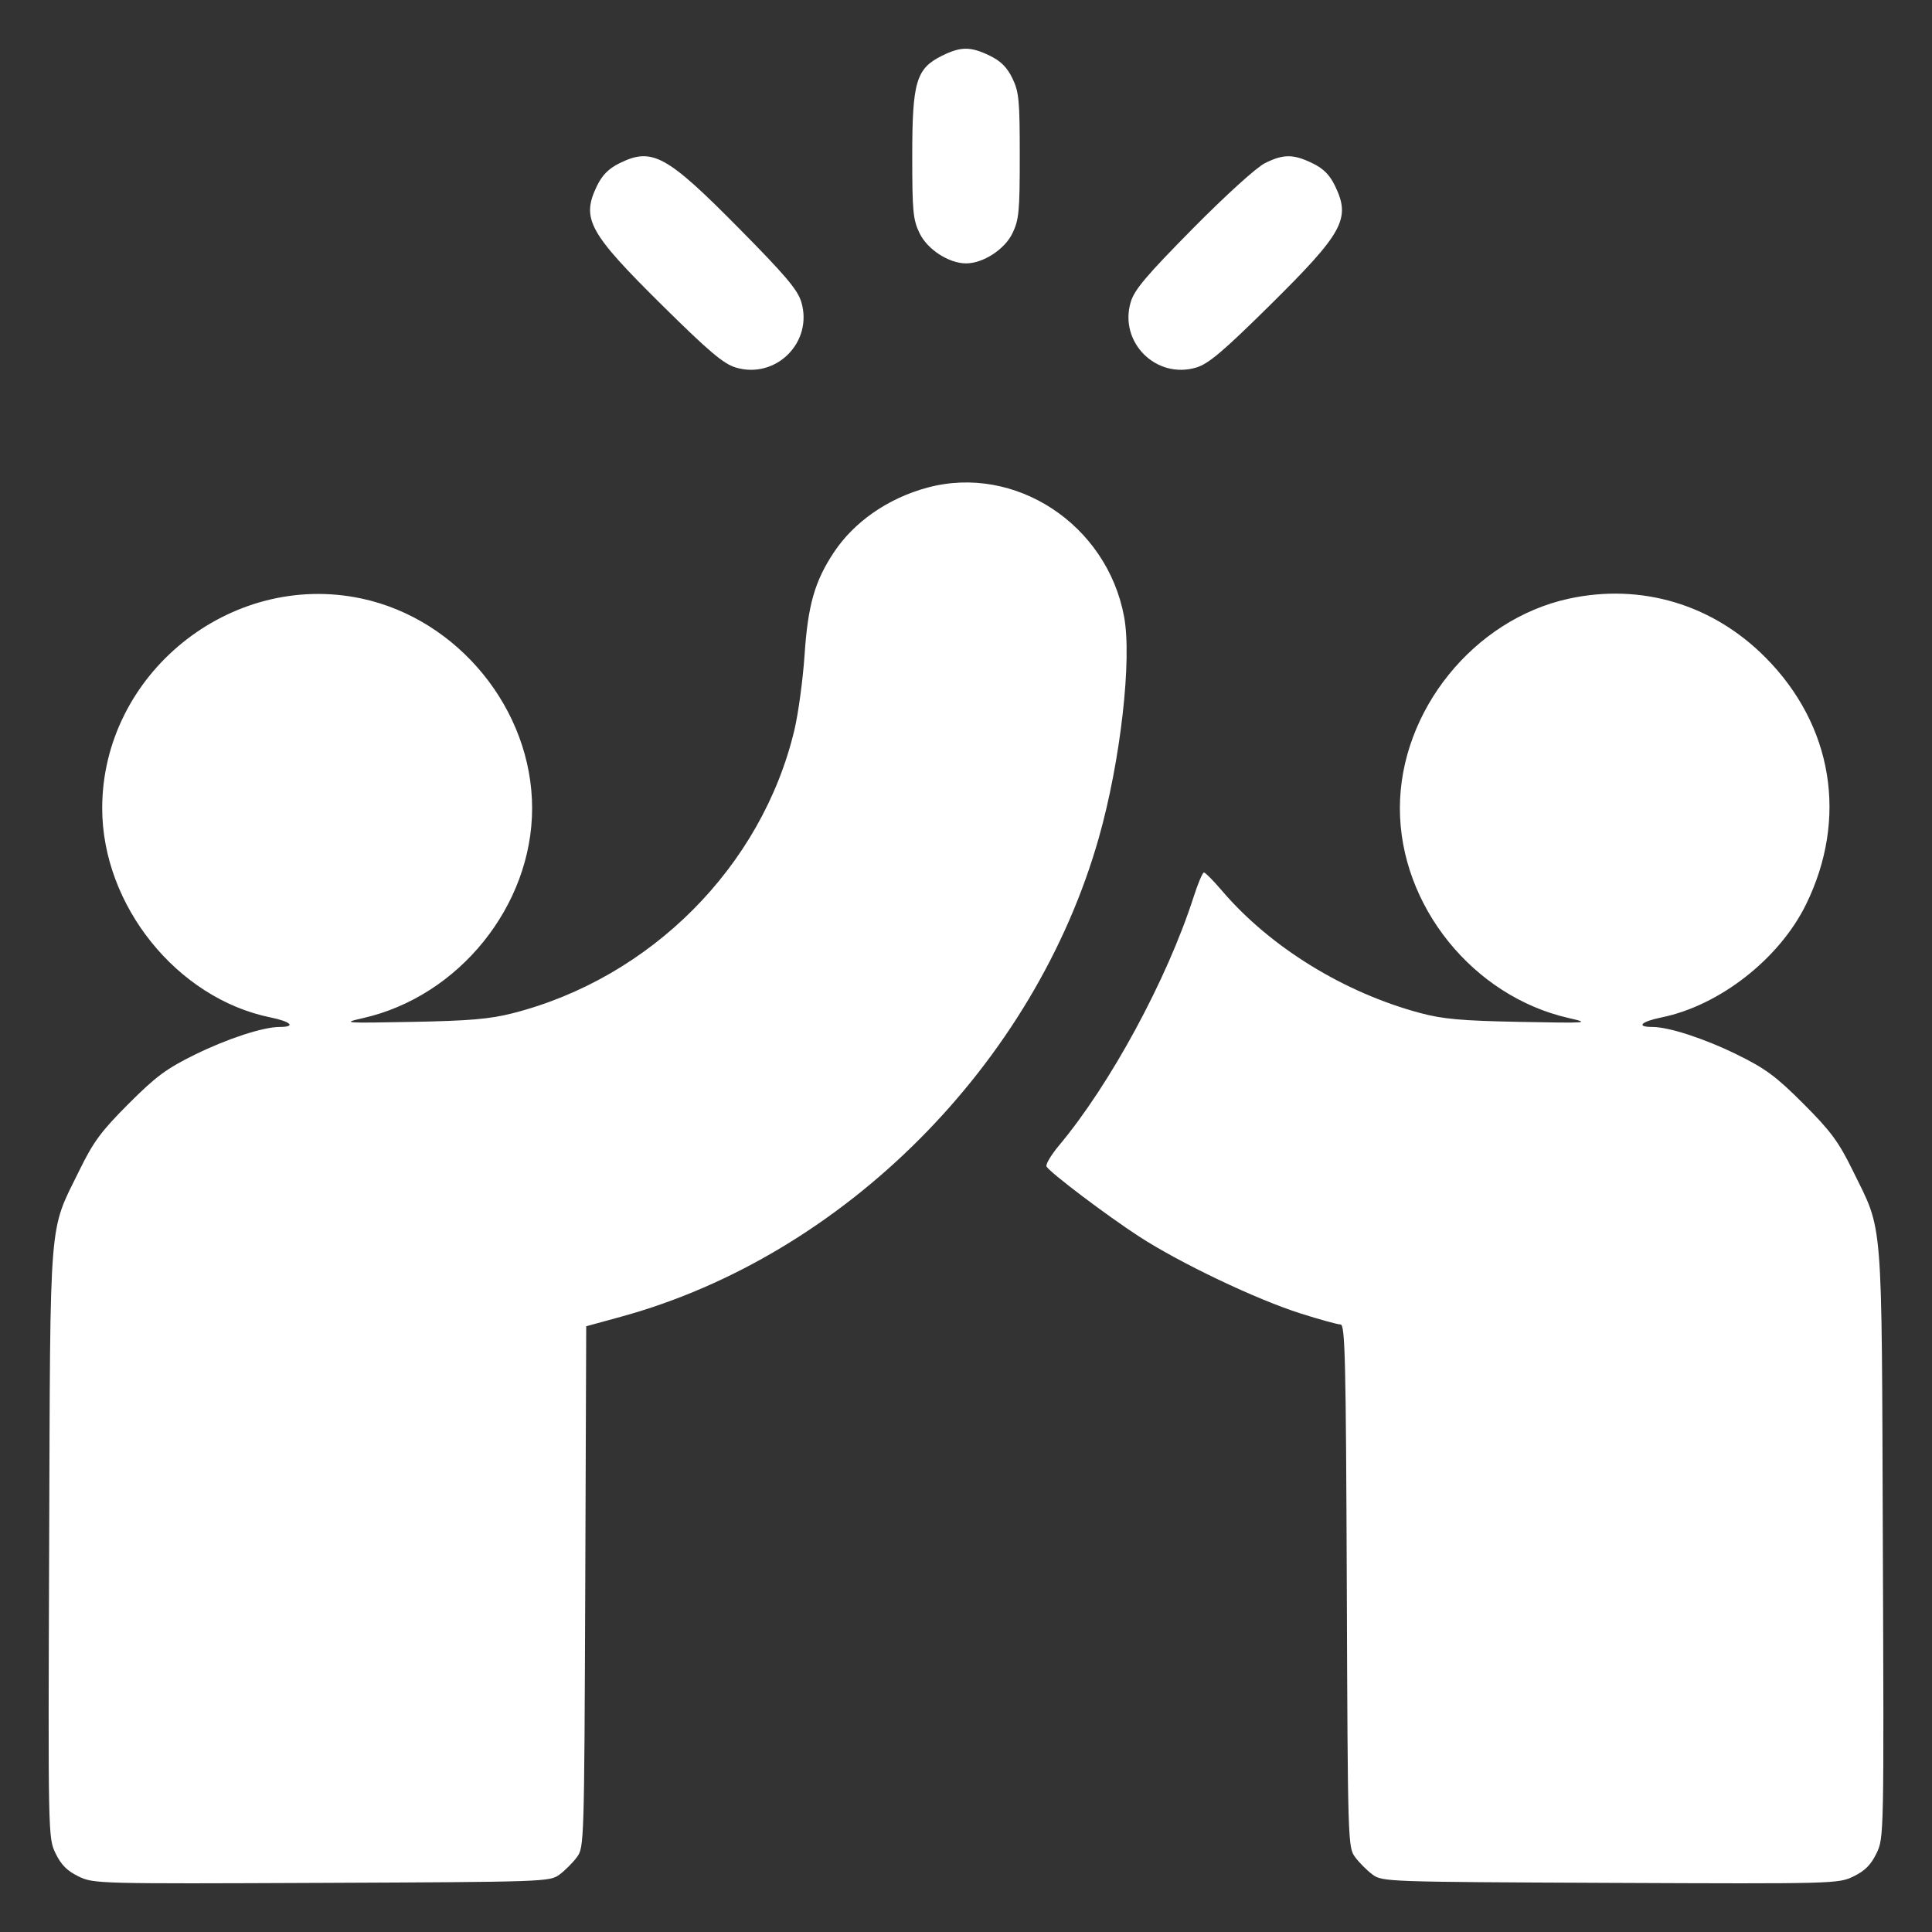 <svg width="40" height="40" viewBox="0 0 40 40" fill="none" xmlns="http://www.w3.org/2000/svg">
<rect x="0" y="0" width="40" height="40" fill="#333333" stroke="none"/>
<g clip-path="url(#clip0_5595_28491)">
<path fill-rule="evenodd" clip-rule="evenodd" d="M19.503 1.154C18.968 1.419 18.887 1.693 18.887 3.227C18.887 4.377 18.903 4.55 19.04 4.831C19.201 5.165 19.646 5.453 20 5.453C20.354 5.453 20.799 5.165 20.961 4.831C21.097 4.55 21.113 4.377 21.113 3.227C21.113 2.077 21.097 1.903 20.961 1.622C20.849 1.392 20.721 1.264 20.492 1.153C20.094 0.96 19.894 0.961 19.503 1.154ZM12.823 3.381C12.601 3.491 12.468 3.625 12.359 3.85C12.031 4.529 12.187 4.815 13.711 6.322C14.679 7.279 14.98 7.533 15.232 7.609C16.065 7.858 16.839 7.084 16.59 6.252C16.514 5.999 16.259 5.698 15.302 4.73C13.795 3.205 13.501 3.045 12.823 3.381ZM26.191 3.377C26.015 3.464 25.385 4.035 24.696 4.732C23.741 5.698 23.486 5.999 23.411 6.252C23.161 7.084 23.936 7.858 24.768 7.609C25.02 7.533 25.321 7.279 26.29 6.322C27.814 4.815 27.97 4.529 27.64 3.848C27.529 3.619 27.401 3.49 27.172 3.379C26.776 3.188 26.574 3.187 26.191 3.377ZM19.203 10.095C18.389 10.314 17.684 10.802 17.263 11.438C16.868 12.034 16.727 12.528 16.658 13.556C16.623 14.073 16.528 14.774 16.447 15.114C15.776 17.936 13.474 20.25 10.611 20.979C10.139 21.099 9.715 21.135 8.533 21.157C7.107 21.184 7.067 21.181 7.519 21.078C9.504 20.628 11.017 18.749 11.017 16.734C11.017 14.693 9.489 12.817 7.481 12.391C4.764 11.815 2.116 13.959 2.116 16.734C2.116 18.744 3.665 20.67 5.598 21.064C6.028 21.152 6.135 21.262 5.79 21.262C5.451 21.262 4.716 21.501 4.043 21.831C3.449 22.123 3.232 22.282 2.664 22.851C2.095 23.42 1.935 23.636 1.644 24.23C1.004 25.535 1.043 25.047 1.018 31.939C0.995 38.015 0.996 38.054 1.151 38.373C1.265 38.609 1.391 38.735 1.625 38.849C1.94 39.001 2.013 39.003 6.662 38.983C11.295 38.963 11.384 38.96 11.585 38.81C11.698 38.726 11.859 38.565 11.943 38.452C12.094 38.25 12.096 38.169 12.117 32.853L12.137 27.459L12.859 27.261C17.472 25.996 21.426 22.029 22.753 17.335C23.2 15.754 23.439 13.653 23.273 12.766C22.916 10.854 21.016 9.607 19.203 10.095ZM32.481 12.395C30.512 12.823 28.983 14.719 28.983 16.734C28.983 18.749 30.496 20.628 32.481 21.078C32.933 21.181 32.893 21.184 31.467 21.157C30.266 21.134 29.873 21.099 29.409 20.975C27.826 20.552 26.297 19.609 25.3 18.442C25.124 18.235 24.956 18.065 24.927 18.064C24.898 18.063 24.802 18.29 24.713 18.568C24.164 20.276 22.99 22.445 21.925 23.717C21.758 23.916 21.643 24.112 21.668 24.153C21.75 24.286 22.912 25.164 23.583 25.6C24.428 26.149 26.005 26.901 26.922 27.192C27.32 27.319 27.695 27.422 27.755 27.422C27.849 27.422 27.866 28.143 27.884 32.834C27.904 38.169 27.907 38.25 28.058 38.452C28.142 38.565 28.303 38.726 28.416 38.81C28.617 38.96 28.705 38.963 33.338 38.983C37.987 39.003 38.061 39.001 38.375 38.849C38.61 38.735 38.736 38.609 38.85 38.373C39.005 38.052 39.006 38.019 38.982 31.939C38.956 25.048 38.995 25.533 38.357 24.23C38.065 23.636 37.905 23.42 37.337 22.851C36.768 22.282 36.552 22.123 35.957 21.831C35.285 21.501 34.55 21.262 34.21 21.262C33.866 21.262 33.972 21.152 34.402 21.064C35.6 20.82 36.838 19.852 37.39 18.729C38.266 16.947 37.948 15.014 36.548 13.608C35.456 12.511 33.978 12.07 32.481 12.395Z" fill="white"/>
</g>
<defs>
<clipPath id="clip0_5595_28491">
<rect width="38" height="38" fill="white" transform="translate(1 1)"/>
</clipPath>
</defs>
</svg>
